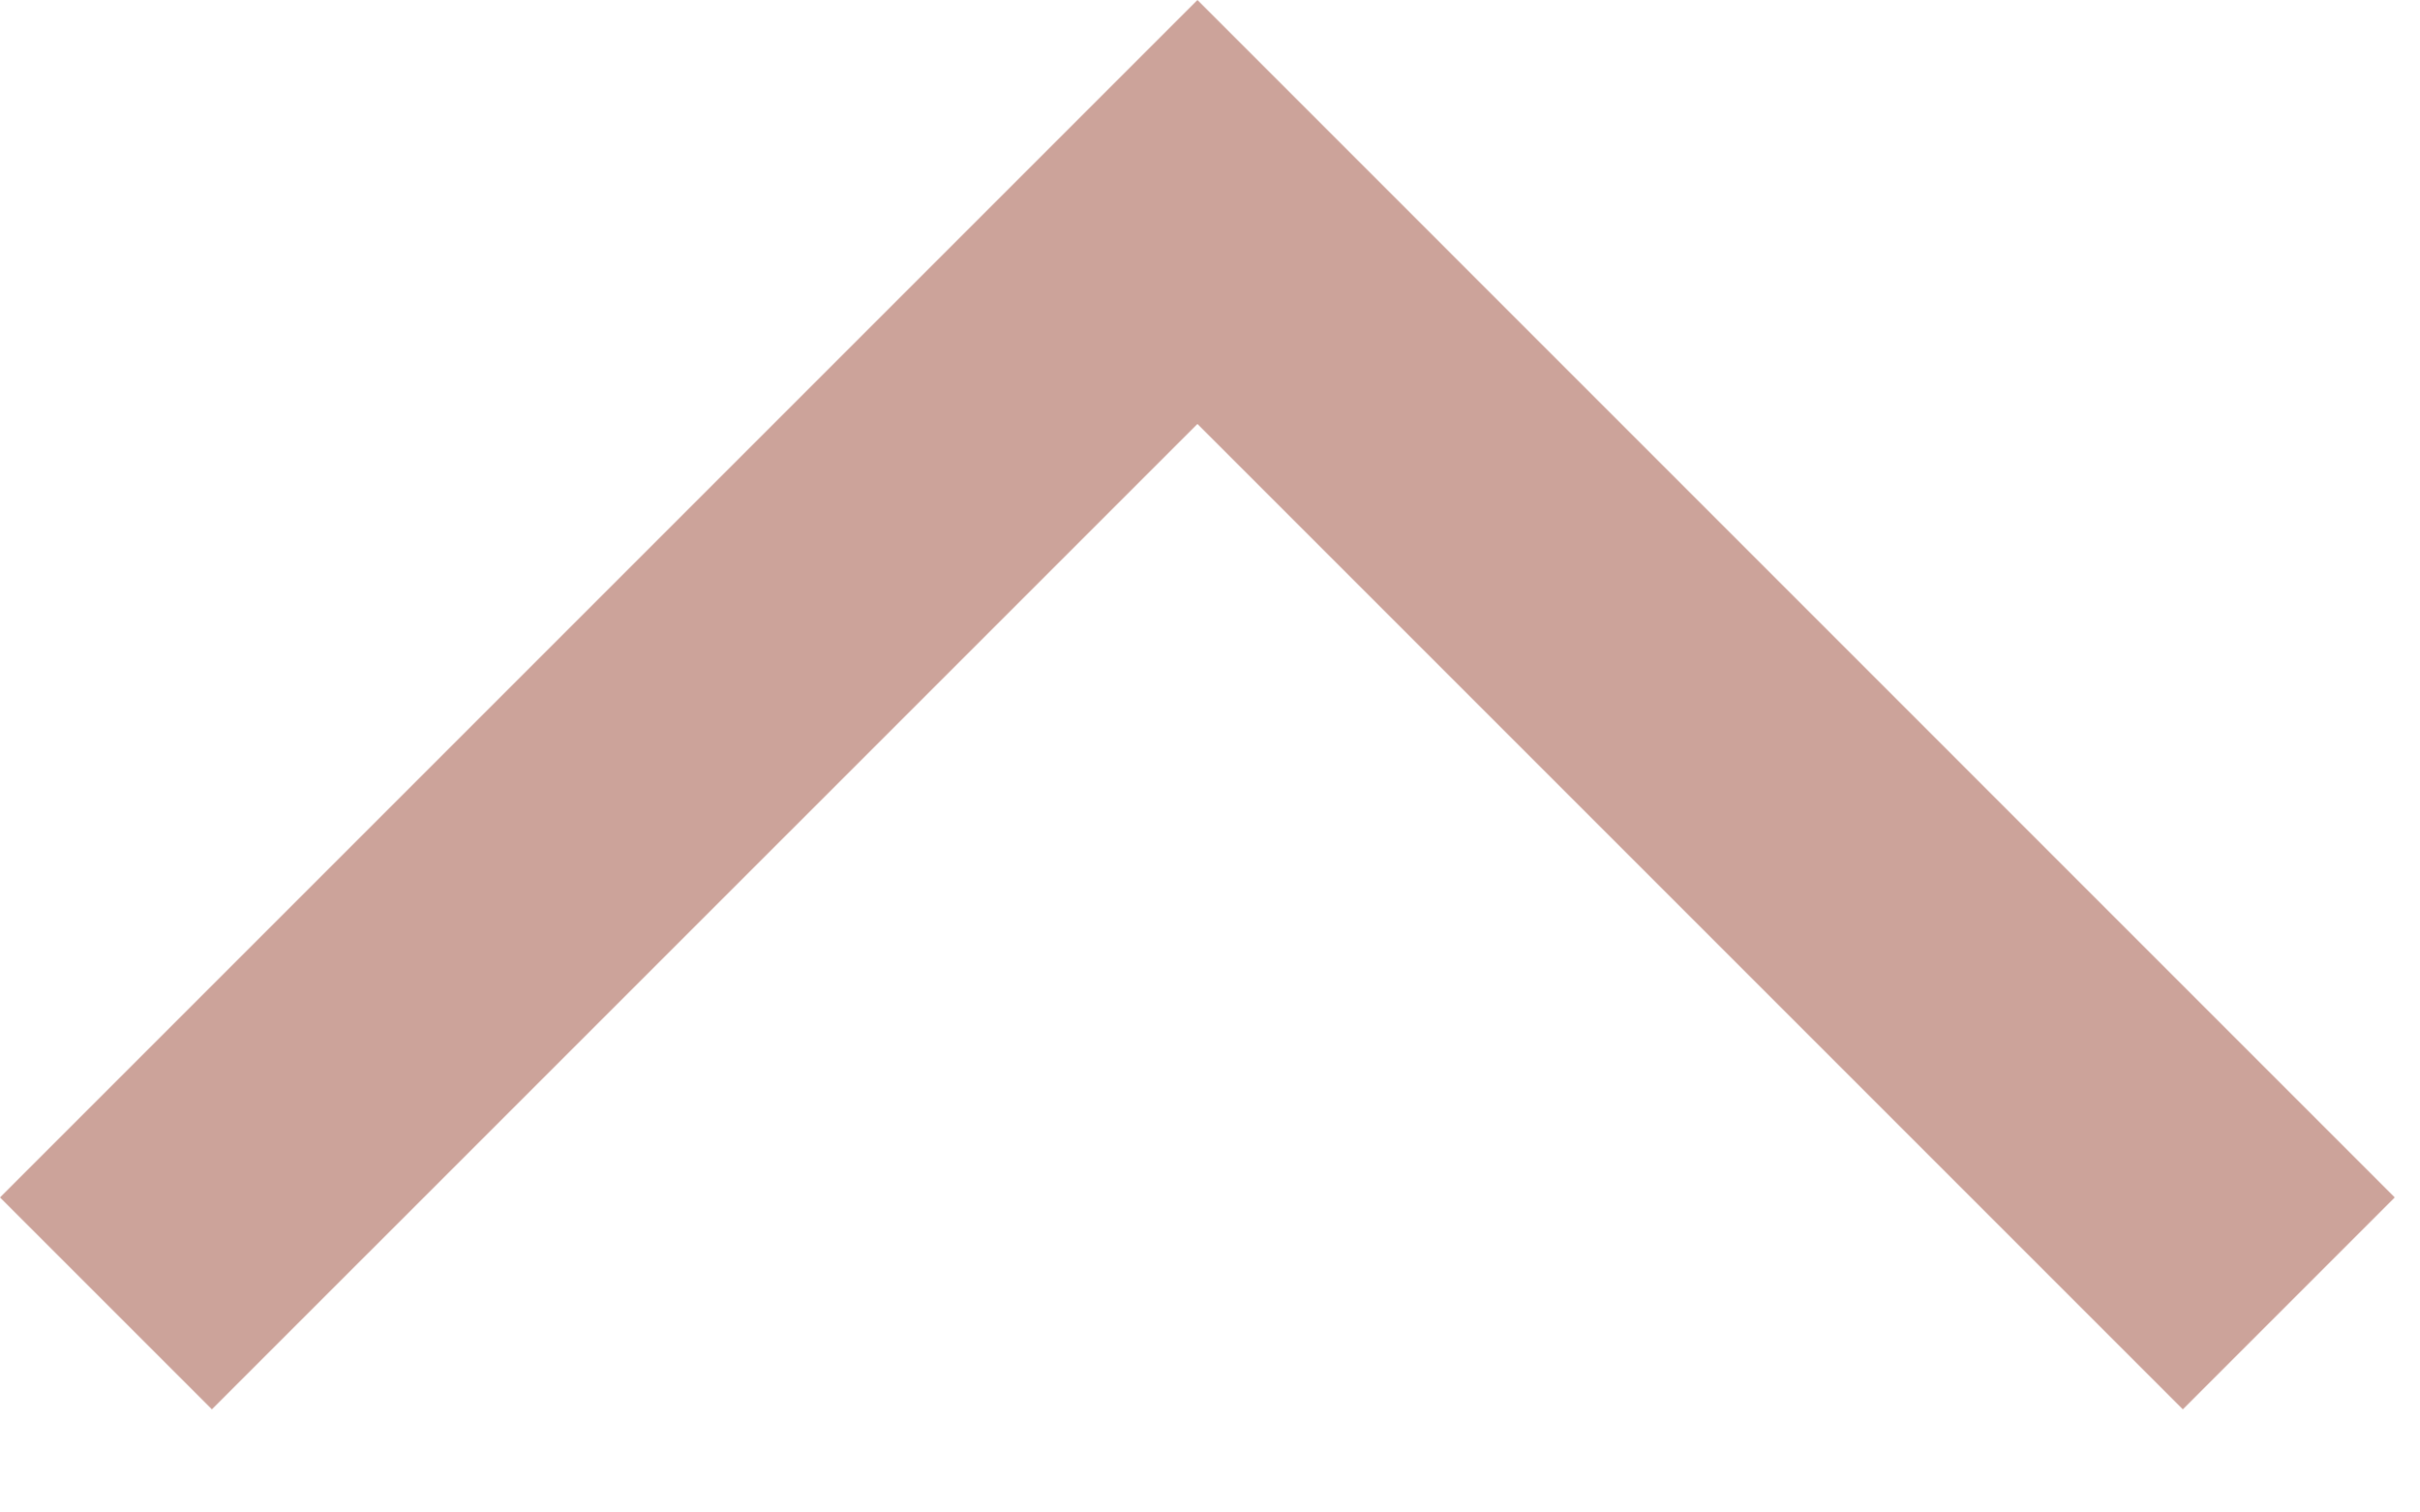 <svg width="16" height="10" viewBox="0 0 16 10" fill="none" xmlns="http://www.w3.org/2000/svg">
<path d="M14.432 9.318L15.833 7.917L7.917 -3.46048e-07L-8.04547e-05 7.917L1.401 9.318L7.917 2.803L14.432 9.318Z" fill="#CCA39A"/>
</svg>
